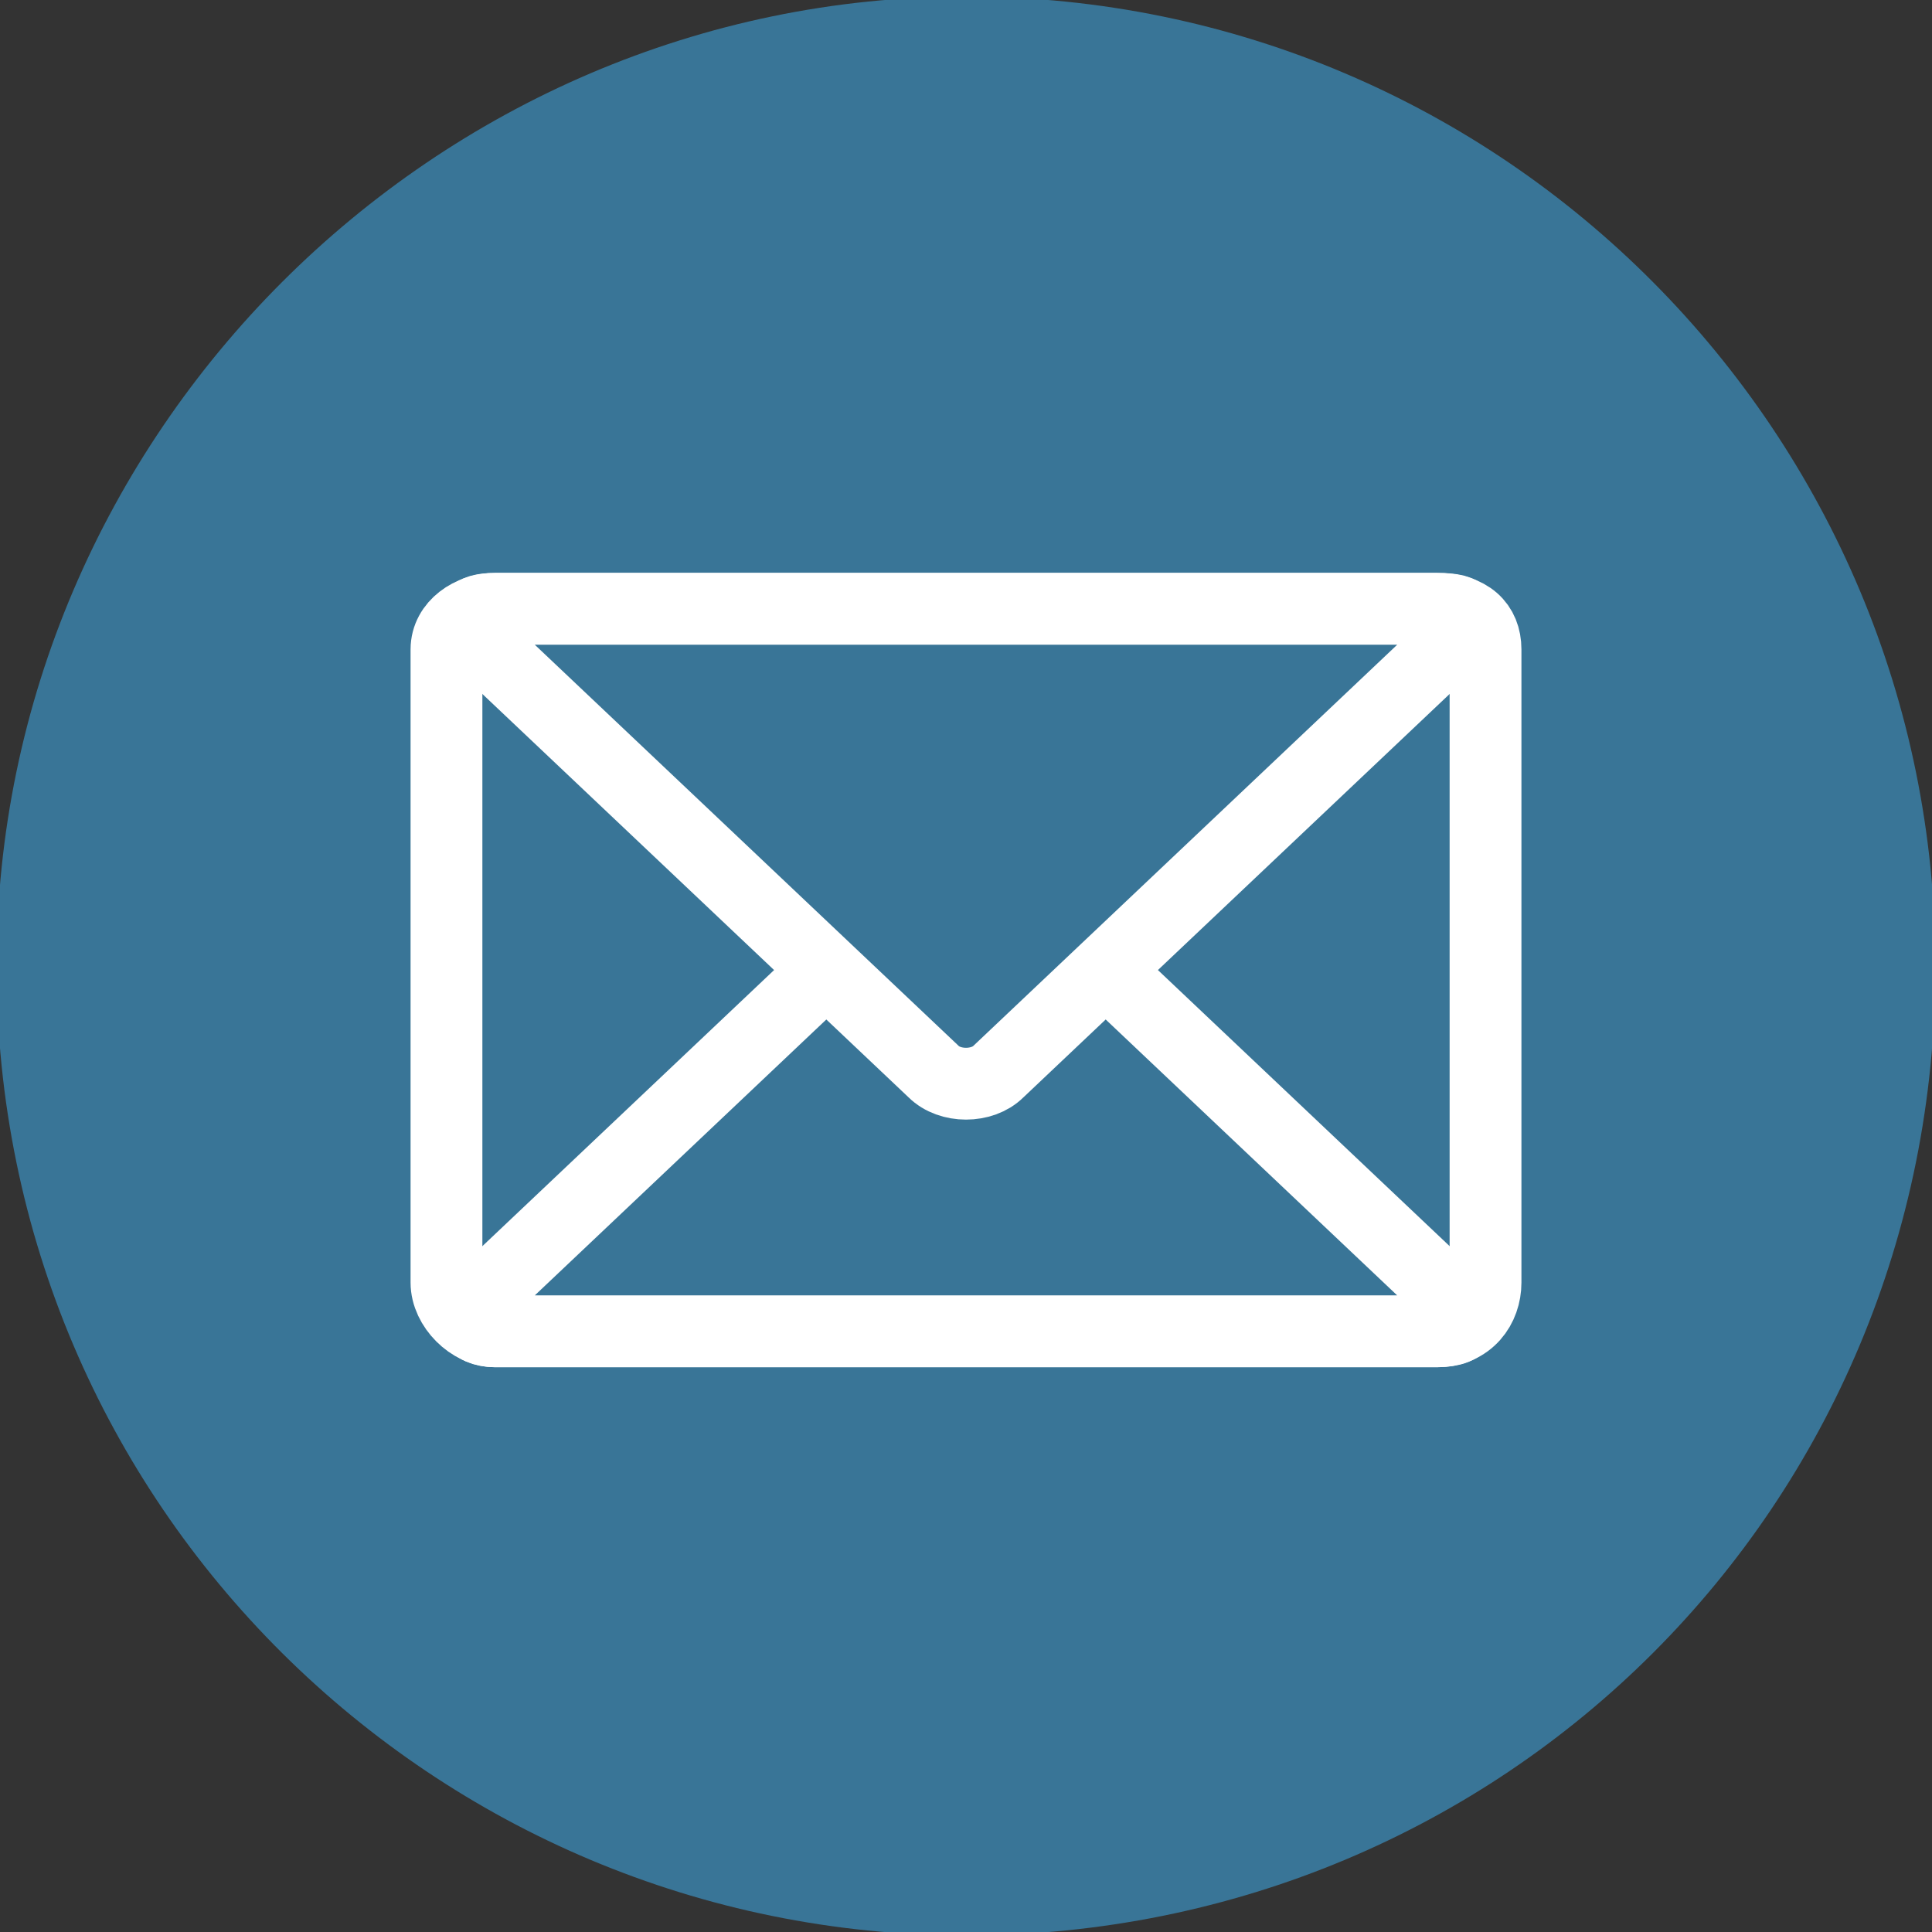 <?xml version="1.0" encoding="UTF-8"?>
<!DOCTYPE svg PUBLIC "-//W3C//DTD SVG 1.1//EN" "http://www.w3.org/Graphics/SVG/1.1/DTD/svg11.dtd">
<!-- Creator: CorelDRAW SE -->
<svg xmlns="http://www.w3.org/2000/svg" xml:space="preserve" width="28.514mm" height="28.514mm" version="1.1" style="shape-rendering:geometricPrecision; text-rendering:geometricPrecision; image-rendering:optimizeQuality; fill-rule:evenodd; clip-rule:evenodd"
viewBox="0 0 238 238"
 xmlns:xlink="http://www.w3.org/1999/xlink">
 <rect x="0" y="0" width="238" height="238" fill="#333333" stroke="none"/>
 <defs>
  <style type="text/css">
   <![CDATA[
    .str0 {stroke:#397597;stroke-width:8.846;stroke-linecap:round;stroke-linejoin:round}
    .str1 {stroke:white;stroke-width:8.846;stroke-linecap:round;stroke-linejoin:round}
    .fil1 {fill:none;fill-rule:nonzero}
    .fil0 {fill:#397597;fill-rule:nonzero}
   ]]>
  </style>
 </defs>
 <g id="Ebene_x0020_1">
  <path class="fil0" d="M234 119c0,64 -51,115 -115,115 -63,0 -115,-51 -115,-115 0,-63 52,-115 115,-115 64,0 115,52 115,115z"/>
  <path class="fil1 str0" d="M234 119c0,64 -51,115 -115,115 -63,0 -115,-51 -115,-115 0,-63 52,-115 115,-115 64,0 115,52 115,115z"/>
  <path class="fil0" d="M183 158c0,3 -2,6 -6,6l-116 0c-3,0 -6,-3 -6,-6l0 -78c0,-3 3,-5 6,-5l116 0c4,0 6,2 6,5l0 78z"/>
  <path class="fil1 str1" d="M183 158c0,3 -2,6 -6,6l-116 0c-3,0 -6,-3 -6,-6l0 -78c0,-3 3,-5 6,-5l116 0c4,0 6,2 6,5l0 78z"/>
  <path class="fil0" d="M61 164c-3,0 -4,-2 -2,-4l56 -53c2,-3 6,-3 8,0l56 53c2,2 2,4 -2,4l-116 0z"/>
  <path class="fil1 str1" d="M61 164c-3,0 -4,-2 -2,-4l56 -53c2,-3 6,-3 8,0l56 53c2,2 2,4 -2,4l-116 0z"/>
  <path class="fil0" d="M177 75c4,0 4,1 2,4l-56 53c-2,2 -6,2 -8,0l-56 -53c-2,-3 -1,-4 2,-4l116 0z"/>
  <path class="fil1 str1" d="M177 75c4,0 4,1 2,4l-56 53c-2,2 -6,2 -8,0l-56 -53c-2,-3 -1,-4 2,-4l116 0z"/>
 </g>
</svg>
